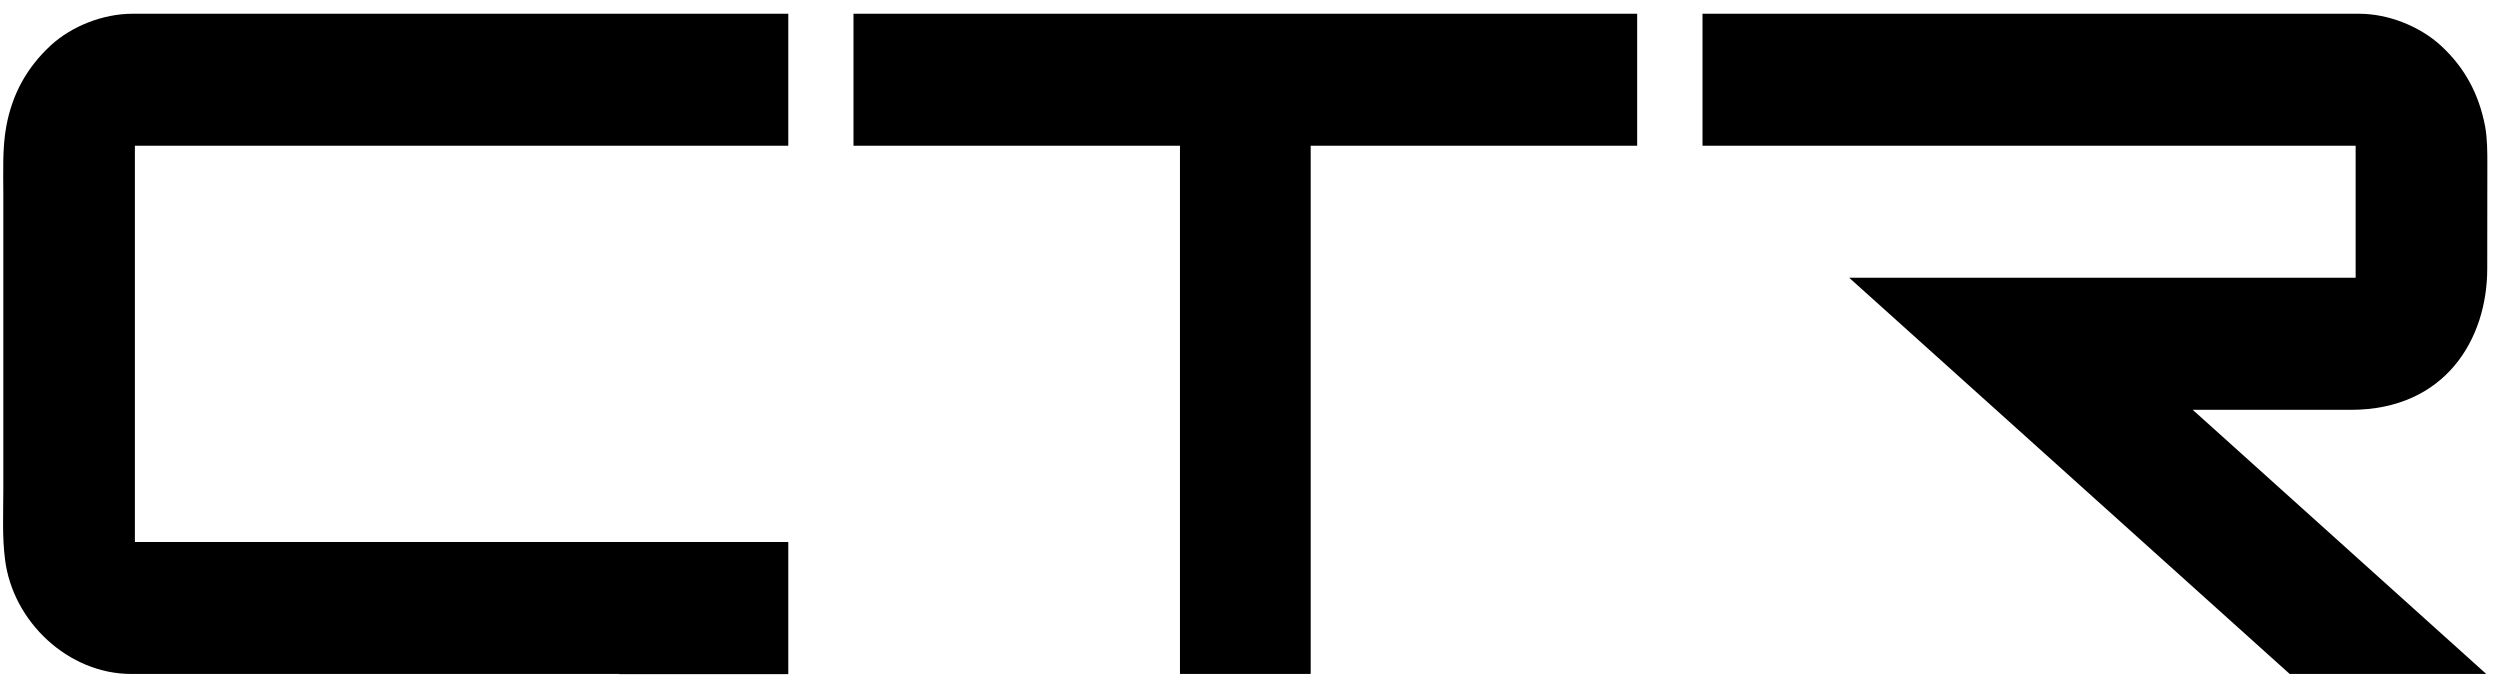 <svg width="159" height="43" viewBox="0 0 159 43" fill="none" xmlns="http://www.w3.org/2000/svg">
<path d="M39.394 42.875H50.135V34.472H8.579V9.27H50.135V0.875H39.491H19.467H8.413C6.587 0.875 4.575 1.644 3.227 2.889C1.703 4.301 0.781 5.978 0.401 8.03C0.145 9.408 0.211 10.928 0.211 12.314V21.712V31.21C0.211 32.657 0.133 34.162 0.323 35.605C0.823 39.552 4.351 42.864 8.347 42.864H19.355H39.386V42.875H39.394ZM83.36 9.27H104.124V0.875H54.282V9.27H75.046V42.864H83.36V9.27ZM158.195 10.446C158.195 9.653 158.195 8.815 158.052 8.03C157.664 6.009 156.781 4.332 155.273 2.931C153.908 1.667 151.897 0.875 150.048 0.875H139.032H119.016H108.279V9.27H149.819V17.662H117.605L145.625 42.864H158.126L139.458 26.065H149.513C155.525 26.065 158.188 21.563 158.188 17.095C158.195 16.169 158.195 12.088 158.195 10.446Z" fill="#7079A0" style="fill:#7079A0;fill:color(display-p3 0.439 0.474 0.627);fill-opacity:1;"/>
</svg>
